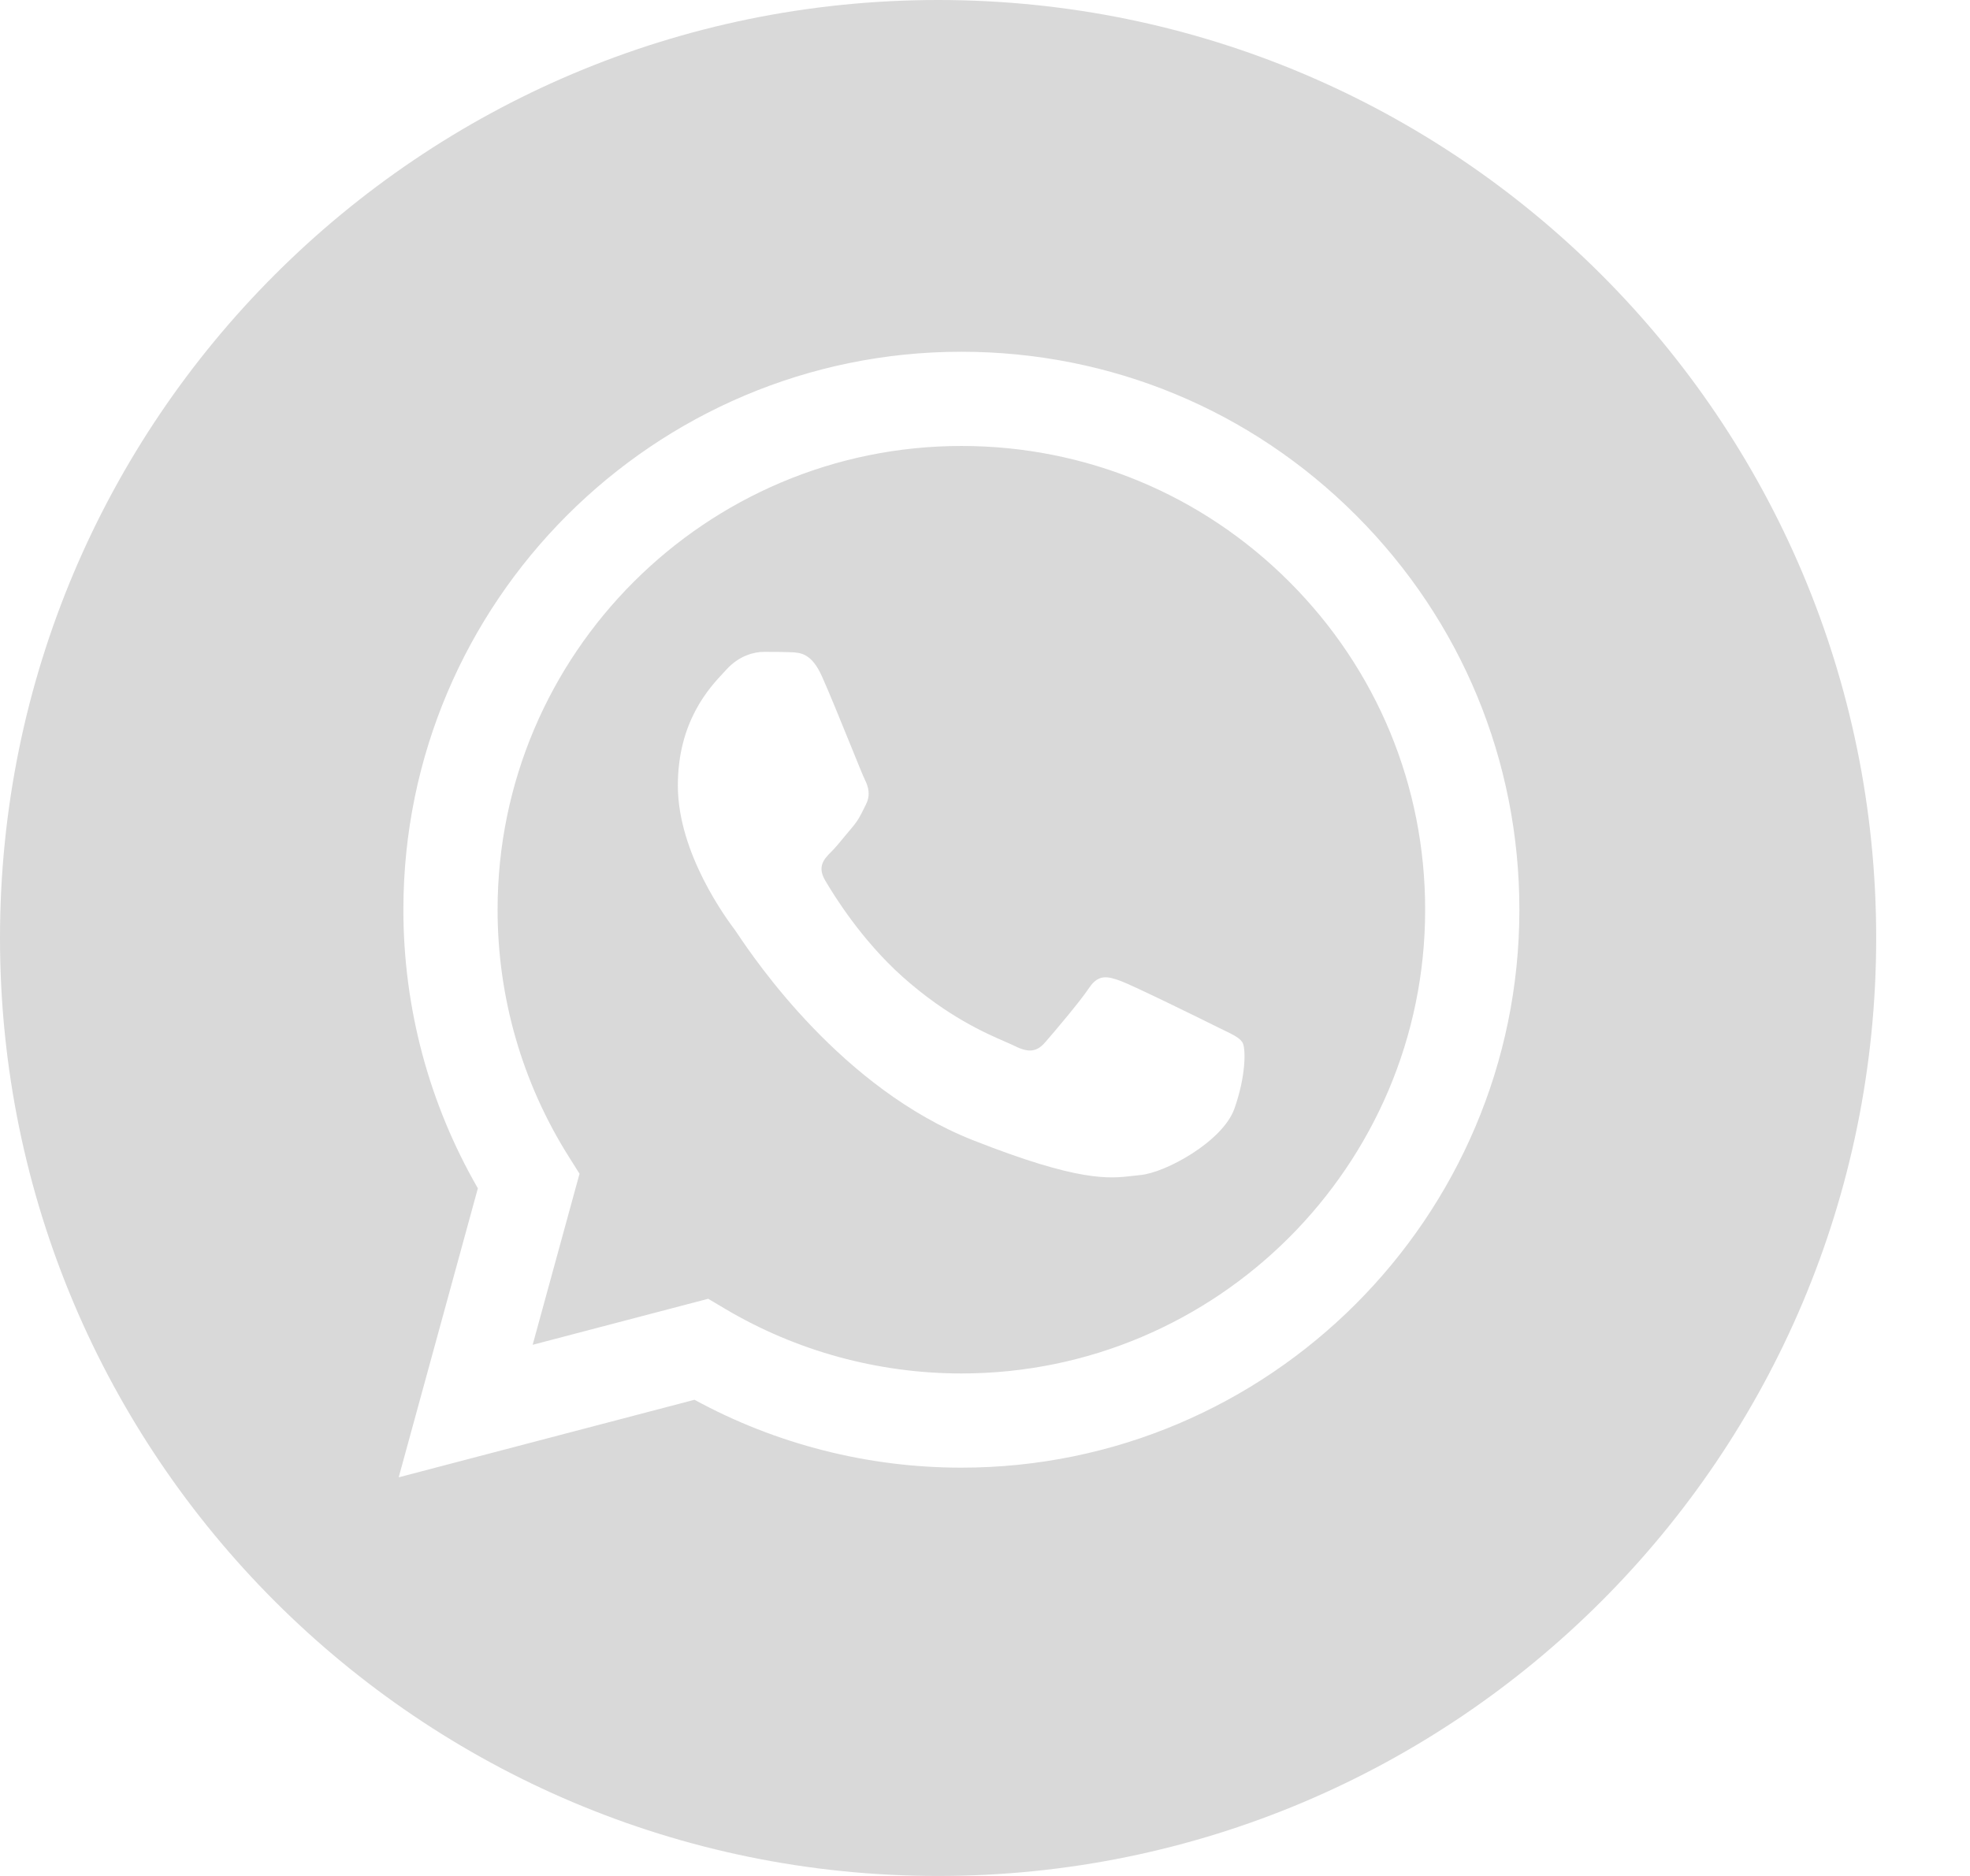 <?xml version="1.0" encoding="UTF-8"?> <svg xmlns="http://www.w3.org/2000/svg" width="84" height="80" viewBox="0 0 84 80" fill="none"> <path fill-rule="evenodd" clip-rule="evenodd" d="M40 80C62.091 80 80 62.091 80 40C80 17.909 62.091 0 40 0C17.909 0 0 17.909 0 40C0 62.091 17.909 80 40 80ZM17 63L20.376 50.675C18.294 47.068 17.198 42.976 17.2 38.784C17.205 25.669 27.878 15 40.993 15C47.357 15.003 53.331 17.48 57.823 21.976C62.315 26.472 64.788 32.447 64.786 38.803C64.78 51.917 54.105 62.588 40.993 62.588H40.982C37.001 62.587 33.088 61.588 29.613 59.693L17 63ZM41 19.018C30.092 19.018 21.221 27.886 21.217 38.785C21.215 42.52 22.261 46.159 24.24 49.306L24.711 50.054L22.712 57.349L30.197 55.386L30.92 55.815C33.955 57.616 37.436 58.569 40.985 58.571H40.993C51.892 58.571 60.764 49.702 60.768 38.801C60.77 33.519 58.715 28.552 54.981 24.815C51.247 21.079 46.283 19.02 41 19.018ZM33.709 27.813C34.132 27.831 34.601 27.851 35.046 28.84C35.351 29.518 35.864 30.782 36.272 31.788C36.572 32.528 36.816 33.128 36.879 33.254C37.028 33.551 37.126 33.898 36.928 34.295C36.899 34.354 36.872 34.409 36.846 34.462C36.697 34.767 36.587 34.99 36.335 35.286C36.235 35.403 36.131 35.528 36.028 35.654C35.824 35.902 35.62 36.151 35.443 36.327C35.144 36.624 34.835 36.945 35.181 37.54C35.529 38.135 36.721 40.081 38.489 41.657C40.387 43.35 42.037 44.066 42.874 44.429C43.039 44.501 43.172 44.559 43.269 44.607C43.864 44.905 44.211 44.855 44.558 44.458C44.905 44.062 46.043 42.723 46.44 42.128C46.836 41.533 47.232 41.632 47.777 41.83C48.322 42.029 51.245 43.467 51.84 43.764C51.955 43.822 52.064 43.874 52.164 43.923C52.579 44.123 52.859 44.258 52.979 44.458C53.128 44.707 53.128 45.896 52.632 47.284C52.137 48.672 49.71 50.011 48.62 50.11C48.515 50.12 48.41 50.132 48.303 50.145C47.296 50.263 46.024 50.413 41.486 48.623C35.9 46.42 32.217 40.961 31.457 39.835C31.396 39.743 31.353 39.679 31.33 39.65L31.323 39.64C31.001 39.209 28.903 36.404 28.903 33.501C28.903 30.764 30.249 29.328 30.868 28.668C30.91 28.623 30.949 28.581 30.984 28.543C31.529 27.948 32.172 27.799 32.569 27.799L32.633 27.799C33.008 27.799 33.381 27.799 33.709 27.813Z" fill="#D9D9D9"></path> </svg> 
